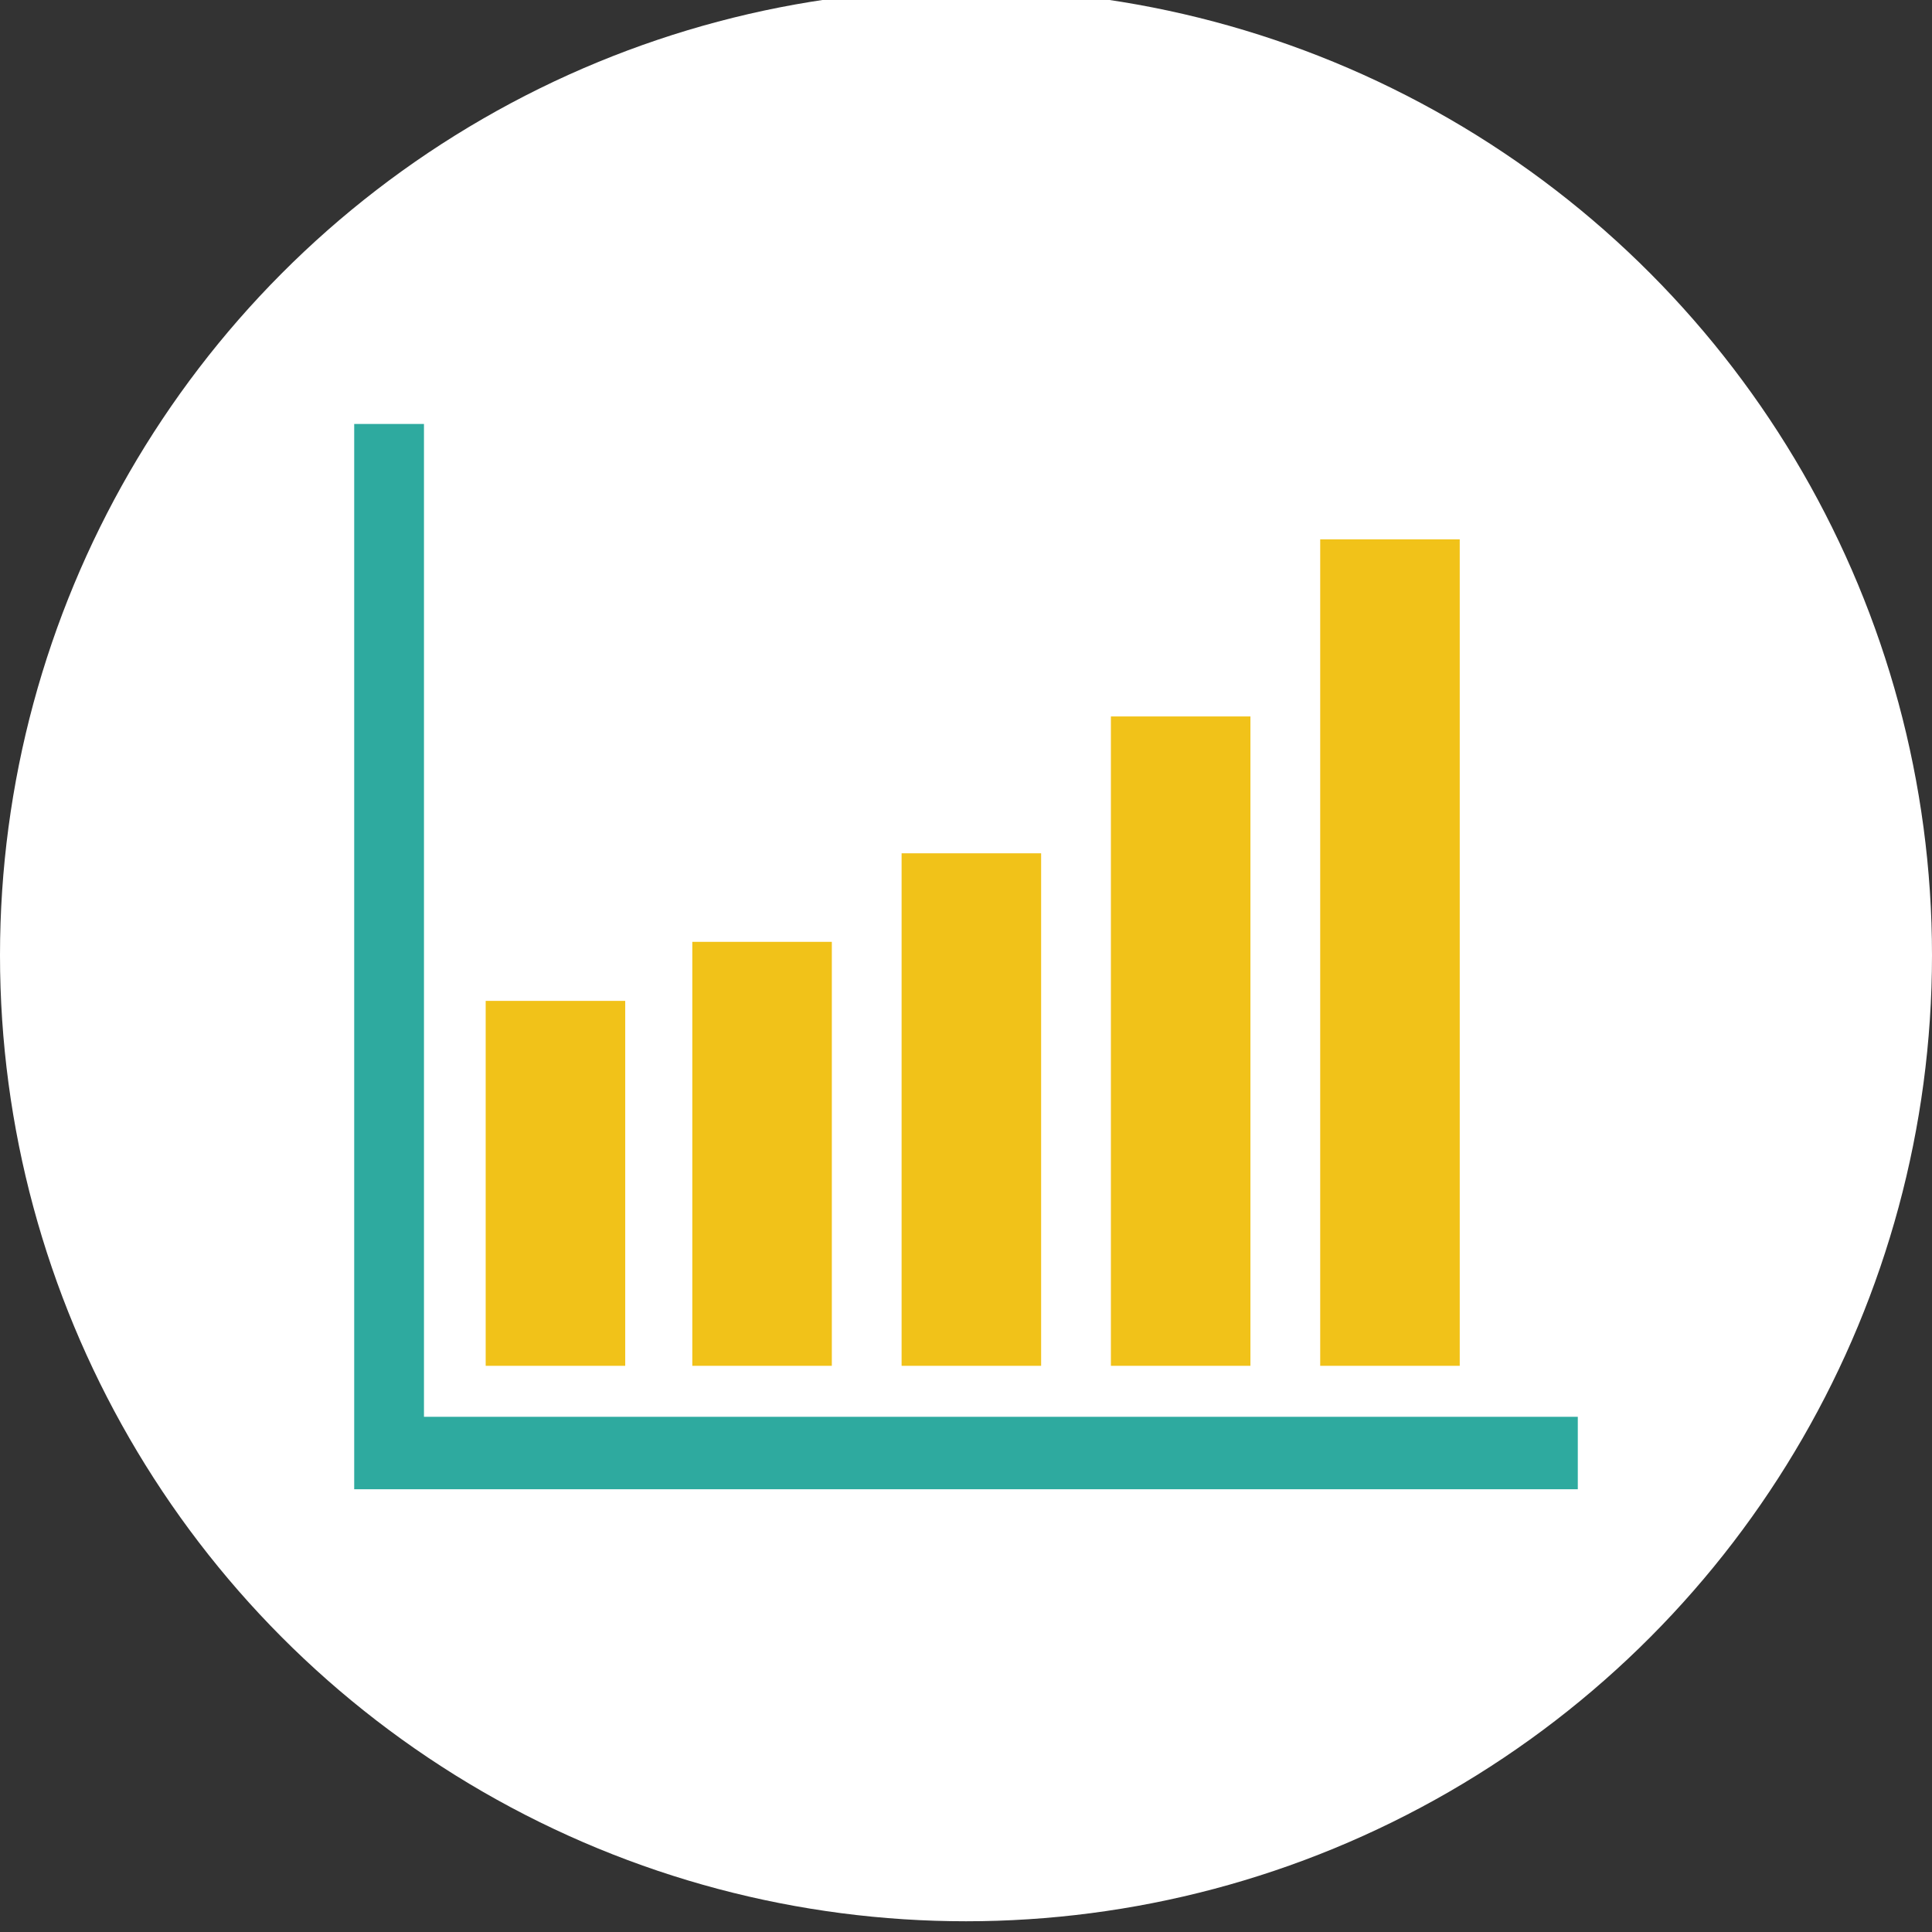 <?xml version="1.0" encoding="utf-8"?>
<!-- Generator: Adobe Illustrator 28.0.0, SVG Export Plug-In . SVG Version: 6.00 Build 0)  -->
<svg version="1.1" id="Layer_1" xmlns="http://www.w3.org/2000/svg" xmlns:xlink="http://www.w3.org/1999/xlink" x="0px" y="0px"
	 viewBox="0 0 72 72" style="enable-background:new 0 0 72 72;" xml:space="preserve">
<rect x="0" y="0" width="72" height="72" fill="#333333" stroke="none"/>
<style type="text/css">
	.st0{fill:#FFFFFF;}
	.st1{fill:#F1C219;}
	.st2{fill:#2EAA9F;}
</style>
<circle class="st0" cx="36" cy="35.6" r="36"/>
<g>
	<rect x="49.2" y="20.1" class="st1" width="5.2" height="30.8"/>
	<rect x="41.4" y="26.7" class="st1" width="5.2" height="24.2"/>
	<rect x="33.6" y="31.8" class="st1" width="5.2" height="19.1"/>
	<rect x="25.8" y="35.1" class="st1" width="5.2" height="15.8"/>
	<rect x="18.1" y="37.3" class="st1" width="5.2" height="13.6"/>
	<polygon class="st2" points="15.8,15.8 13.2,15.8 13.2,55.5 58.8,55.5 58.8,52.8 15.8,52.8 	"/>
</g>
</svg>
